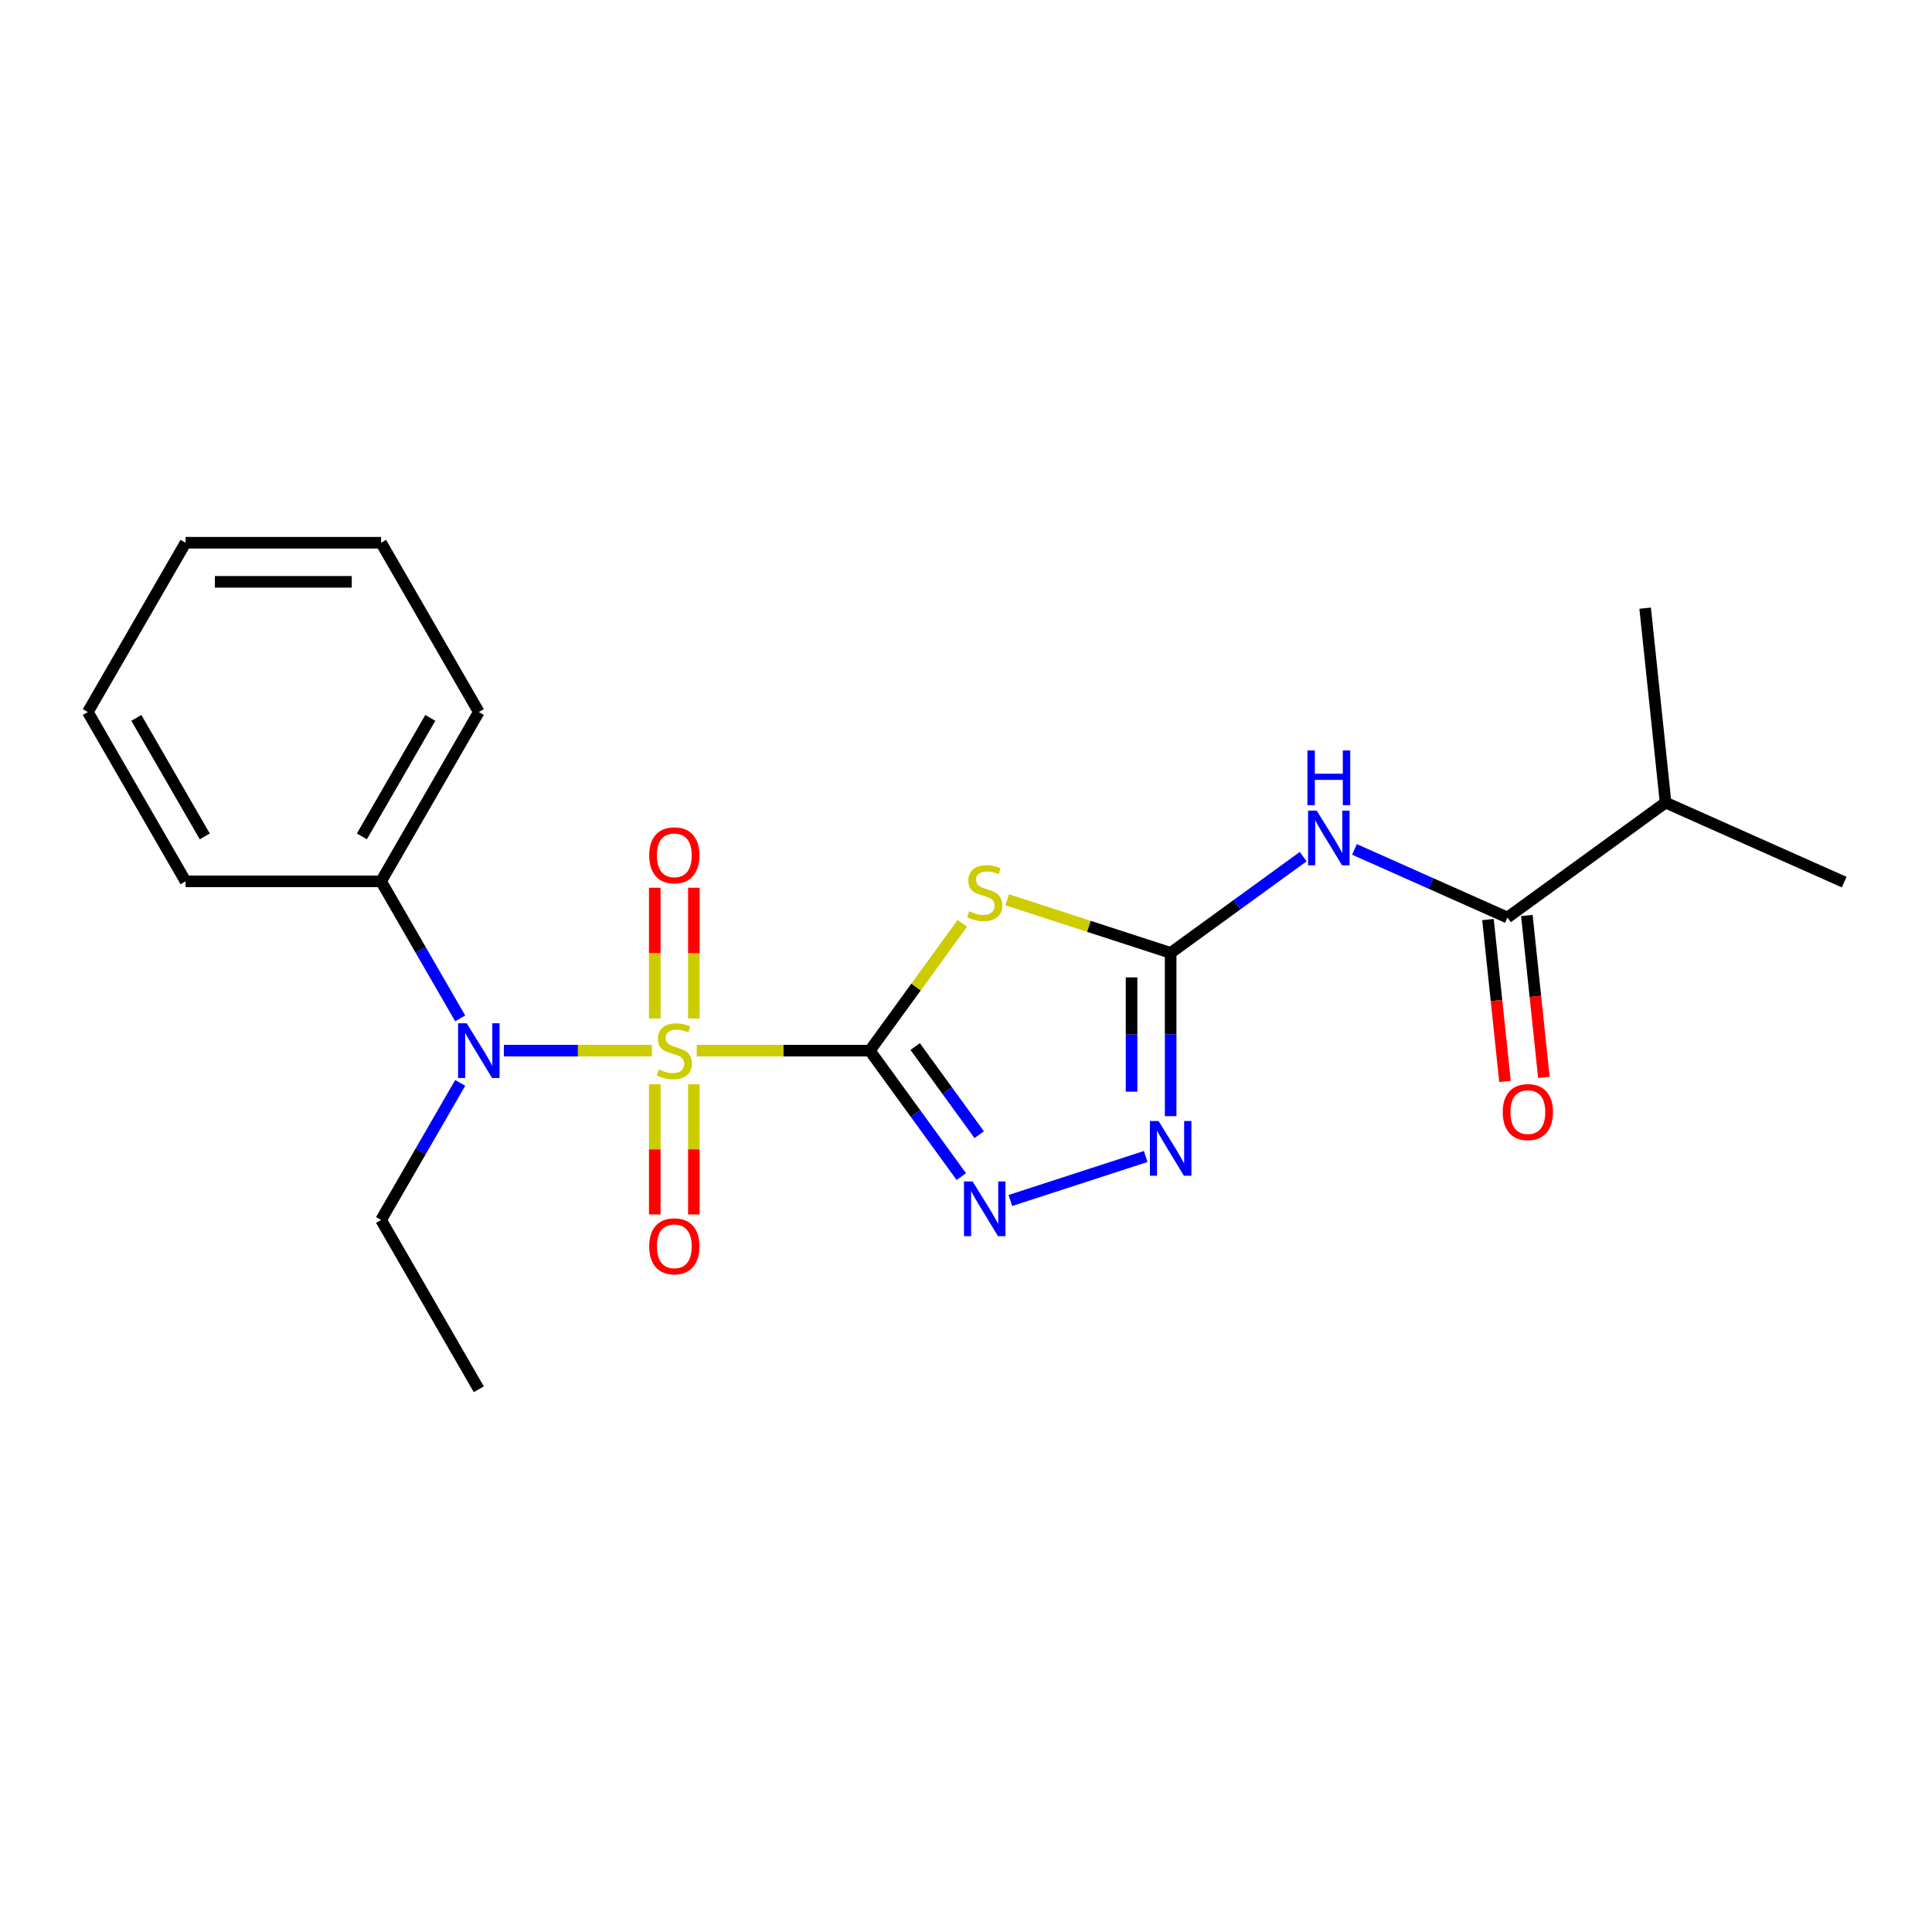 <?xml version='1.0' encoding='iso-8859-1'?>
<svg version='1.1' baseProfile='full'
              xmlns='http://www.w3.org/2000/svg'
                      xmlns:rdkit='http://www.rdkit.org/xml'
                      xmlns:xlink='http://www.w3.org/1999/xlink'
                  xml:space='preserve'
width='1000px' height='1000px' viewBox='0 0 1000 1000'>
<!-- END OF HEADER -->
<rect style='opacity:1.0;fill:#FFFFFF;stroke:none' width='1000' height='1000' x='0' y='0'> </rect>
<path class='bond-0' d='M 450.216,543.817 L 405.426,543.817' style='fill:none;fill-rule:evenodd;stroke:#000000;stroke-width:6px;stroke-linecap:butt;stroke-linejoin:miter;stroke-opacity:1' />
<path class='bond-0' d='M 405.426,543.817 L 360.635,543.817' style='fill:none;fill-rule:evenodd;stroke:#CCCC00;stroke-width:6px;stroke-linecap:butt;stroke-linejoin:miter;stroke-opacity:1' />
<path class='bond-1' d='M 450.216,543.817 L 474.15,510.874' style='fill:none;fill-rule:evenodd;stroke:#000000;stroke-width:6px;stroke-linecap:butt;stroke-linejoin:miter;stroke-opacity:1' />
<path class='bond-1' d='M 474.15,510.874 L 498.084,477.931' style='fill:none;fill-rule:evenodd;stroke:#CCCC00;stroke-width:6px;stroke-linecap:butt;stroke-linejoin:miter;stroke-opacity:1' />
<path class='bond-3' d='M 450.216,543.817 L 473.892,576.404' style='fill:none;fill-rule:evenodd;stroke:#000000;stroke-width:6px;stroke-linecap:butt;stroke-linejoin:miter;stroke-opacity:1' />
<path class='bond-3' d='M 473.892,576.404 L 497.568,608.992' style='fill:none;fill-rule:evenodd;stroke:#0000FF;stroke-width:6px;stroke-linecap:butt;stroke-linejoin:miter;stroke-opacity:1' />
<path class='bond-3' d='M 473.692,541.697 L 490.265,564.509' style='fill:none;fill-rule:evenodd;stroke:#000000;stroke-width:6px;stroke-linecap:butt;stroke-linejoin:miter;stroke-opacity:1' />
<path class='bond-3' d='M 490.265,564.509 L 506.838,587.32' style='fill:none;fill-rule:evenodd;stroke:#0000FF;stroke-width:6px;stroke-linecap:butt;stroke-linejoin:miter;stroke-opacity:1' />
<path class='bond-6' d='M 337.416,543.817 L 299.115,543.817' style='fill:none;fill-rule:evenodd;stroke:#CCCC00;stroke-width:6px;stroke-linecap:butt;stroke-linejoin:miter;stroke-opacity:1' />
<path class='bond-6' d='M 299.115,543.817 L 260.815,543.817' style='fill:none;fill-rule:evenodd;stroke:#0000FF;stroke-width:6px;stroke-linecap:butt;stroke-linejoin:miter;stroke-opacity:1' />
<path class='bond-8' d='M 359.145,527.167 L 359.145,493.333' style='fill:none;fill-rule:evenodd;stroke:#CCCC00;stroke-width:6px;stroke-linecap:butt;stroke-linejoin:miter;stroke-opacity:1' />
<path class='bond-8' d='M 359.145,493.333 L 359.145,459.5' style='fill:none;fill-rule:evenodd;stroke:#FF0000;stroke-width:6px;stroke-linecap:butt;stroke-linejoin:miter;stroke-opacity:1' />
<path class='bond-8' d='M 338.907,527.167 L 338.907,493.333' style='fill:none;fill-rule:evenodd;stroke:#CCCC00;stroke-width:6px;stroke-linecap:butt;stroke-linejoin:miter;stroke-opacity:1' />
<path class='bond-8' d='M 338.907,493.333 L 338.907,459.5' style='fill:none;fill-rule:evenodd;stroke:#FF0000;stroke-width:6px;stroke-linecap:butt;stroke-linejoin:miter;stroke-opacity:1' />
<path class='bond-9' d='M 338.907,561.226 L 338.907,594.91' style='fill:none;fill-rule:evenodd;stroke:#CCCC00;stroke-width:6px;stroke-linecap:butt;stroke-linejoin:miter;stroke-opacity:1' />
<path class='bond-9' d='M 338.907,594.91 L 338.907,628.593' style='fill:none;fill-rule:evenodd;stroke:#FF0000;stroke-width:6px;stroke-linecap:butt;stroke-linejoin:miter;stroke-opacity:1' />
<path class='bond-9' d='M 359.145,561.226 L 359.145,594.91' style='fill:none;fill-rule:evenodd;stroke:#CCCC00;stroke-width:6px;stroke-linecap:butt;stroke-linejoin:miter;stroke-opacity:1' />
<path class='bond-9' d='M 359.145,594.91 L 359.145,628.593' style='fill:none;fill-rule:evenodd;stroke:#FF0000;stroke-width:6px;stroke-linecap:butt;stroke-linejoin:miter;stroke-opacity:1' />
<path class='bond-2' d='M 521.304,465.724 L 563.618,479.473' style='fill:none;fill-rule:evenodd;stroke:#CCCC00;stroke-width:6px;stroke-linecap:butt;stroke-linejoin:miter;stroke-opacity:1' />
<path class='bond-2' d='M 563.618,479.473 L 605.932,493.222' style='fill:none;fill-rule:evenodd;stroke:#000000;stroke-width:6px;stroke-linecap:butt;stroke-linejoin:miter;stroke-opacity:1' />
<path class='bond-4' d='M 605.932,493.222 L 640.229,468.303' style='fill:none;fill-rule:evenodd;stroke:#000000;stroke-width:6px;stroke-linecap:butt;stroke-linejoin:miter;stroke-opacity:1' />
<path class='bond-4' d='M 640.229,468.303 L 674.527,443.384' style='fill:none;fill-rule:evenodd;stroke:#0000FF;stroke-width:6px;stroke-linecap:butt;stroke-linejoin:miter;stroke-opacity:1' />
<path class='bond-22' d='M 605.932,493.222 L 605.932,535.472' style='fill:none;fill-rule:evenodd;stroke:#000000;stroke-width:6px;stroke-linecap:butt;stroke-linejoin:miter;stroke-opacity:1' />
<path class='bond-22' d='M 605.932,535.472 L 605.932,577.722' style='fill:none;fill-rule:evenodd;stroke:#0000FF;stroke-width:6px;stroke-linecap:butt;stroke-linejoin:miter;stroke-opacity:1' />
<path class='bond-22' d='M 585.694,505.897 L 585.694,535.472' style='fill:none;fill-rule:evenodd;stroke:#000000;stroke-width:6px;stroke-linecap:butt;stroke-linejoin:miter;stroke-opacity:1' />
<path class='bond-22' d='M 585.694,535.472 L 585.694,565.047' style='fill:none;fill-rule:evenodd;stroke:#0000FF;stroke-width:6px;stroke-linecap:butt;stroke-linejoin:miter;stroke-opacity:1' />
<path class='bond-5' d='M 522.964,621.37 L 593.011,598.61' style='fill:none;fill-rule:evenodd;stroke:#0000FF;stroke-width:6px;stroke-linecap:butt;stroke-linejoin:miter;stroke-opacity:1' />
<path class='bond-7' d='M 701.066,439.651 L 740.653,457.276' style='fill:none;fill-rule:evenodd;stroke:#0000FF;stroke-width:6px;stroke-linecap:butt;stroke-linejoin:miter;stroke-opacity:1' />
<path class='bond-7' d='M 740.653,457.276 L 780.239,474.901' style='fill:none;fill-rule:evenodd;stroke:#000000;stroke-width:6px;stroke-linecap:butt;stroke-linejoin:miter;stroke-opacity:1' />
<path class='bond-11' d='M 238.199,527.127 L 217.72,491.655' style='fill:none;fill-rule:evenodd;stroke:#0000FF;stroke-width:6px;stroke-linecap:butt;stroke-linejoin:miter;stroke-opacity:1' />
<path class='bond-11' d='M 217.72,491.655 L 197.24,456.183' style='fill:none;fill-rule:evenodd;stroke:#000000;stroke-width:6px;stroke-linecap:butt;stroke-linejoin:miter;stroke-opacity:1' />
<path class='bond-13' d='M 238.199,560.506 L 217.72,595.978' style='fill:none;fill-rule:evenodd;stroke:#0000FF;stroke-width:6px;stroke-linecap:butt;stroke-linejoin:miter;stroke-opacity:1' />
<path class='bond-13' d='M 217.72,595.978 L 197.24,631.45' style='fill:none;fill-rule:evenodd;stroke:#000000;stroke-width:6px;stroke-linecap:butt;stroke-linejoin:miter;stroke-opacity:1' />
<path class='bond-10' d='M 770.175,475.959 L 774.578,517.852' style='fill:none;fill-rule:evenodd;stroke:#000000;stroke-width:6px;stroke-linecap:butt;stroke-linejoin:miter;stroke-opacity:1' />
<path class='bond-10' d='M 774.578,517.852 L 778.981,559.745' style='fill:none;fill-rule:evenodd;stroke:#FF0000;stroke-width:6px;stroke-linecap:butt;stroke-linejoin:miter;stroke-opacity:1' />
<path class='bond-10' d='M 790.302,473.843 L 794.705,515.737' style='fill:none;fill-rule:evenodd;stroke:#000000;stroke-width:6px;stroke-linecap:butt;stroke-linejoin:miter;stroke-opacity:1' />
<path class='bond-10' d='M 794.705,515.737 L 799.109,557.63' style='fill:none;fill-rule:evenodd;stroke:#FF0000;stroke-width:6px;stroke-linecap:butt;stroke-linejoin:miter;stroke-opacity:1' />
<path class='bond-12' d='M 780.239,474.901 L 862.103,415.423' style='fill:none;fill-rule:evenodd;stroke:#000000;stroke-width:6px;stroke-linecap:butt;stroke-linejoin:miter;stroke-opacity:1' />
<path class='bond-14' d='M 197.24,456.183 L 247.835,368.55' style='fill:none;fill-rule:evenodd;stroke:#000000;stroke-width:6px;stroke-linecap:butt;stroke-linejoin:miter;stroke-opacity:1' />
<path class='bond-14' d='M 187.303,432.919 L 222.719,371.576' style='fill:none;fill-rule:evenodd;stroke:#000000;stroke-width:6px;stroke-linecap:butt;stroke-linejoin:miter;stroke-opacity:1' />
<path class='bond-15' d='M 197.24,456.183 L 96.05,456.183' style='fill:none;fill-rule:evenodd;stroke:#000000;stroke-width:6px;stroke-linecap:butt;stroke-linejoin:miter;stroke-opacity:1' />
<path class='bond-16' d='M 862.103,415.423 L 954.545,456.581' style='fill:none;fill-rule:evenodd;stroke:#000000;stroke-width:6px;stroke-linecap:butt;stroke-linejoin:miter;stroke-opacity:1' />
<path class='bond-17' d='M 862.103,415.423 L 851.526,314.787' style='fill:none;fill-rule:evenodd;stroke:#000000;stroke-width:6px;stroke-linecap:butt;stroke-linejoin:miter;stroke-opacity:1' />
<path class='bond-18' d='M 197.24,631.45 L 247.835,719.084' style='fill:none;fill-rule:evenodd;stroke:#000000;stroke-width:6px;stroke-linecap:butt;stroke-linejoin:miter;stroke-opacity:1' />
<path class='bond-19' d='M 247.835,368.55 L 197.24,280.916' style='fill:none;fill-rule:evenodd;stroke:#000000;stroke-width:6px;stroke-linecap:butt;stroke-linejoin:miter;stroke-opacity:1' />
<path class='bond-20' d='M 96.05,456.183 L 45.455,368.55' style='fill:none;fill-rule:evenodd;stroke:#000000;stroke-width:6px;stroke-linecap:butt;stroke-linejoin:miter;stroke-opacity:1' />
<path class='bond-20' d='M 105.987,432.919 L 70.57,371.576' style='fill:none;fill-rule:evenodd;stroke:#000000;stroke-width:6px;stroke-linecap:butt;stroke-linejoin:miter;stroke-opacity:1' />
<path class='bond-23' d='M 197.24,280.916 L 96.05,280.916' style='fill:none;fill-rule:evenodd;stroke:#000000;stroke-width:6px;stroke-linecap:butt;stroke-linejoin:miter;stroke-opacity:1' />
<path class='bond-23' d='M 182.062,301.154 L 111.228,301.154' style='fill:none;fill-rule:evenodd;stroke:#000000;stroke-width:6px;stroke-linecap:butt;stroke-linejoin:miter;stroke-opacity:1' />
<path class='bond-21' d='M 45.455,368.55 L 96.05,280.916' style='fill:none;fill-rule:evenodd;stroke:#000000;stroke-width:6px;stroke-linecap:butt;stroke-linejoin:miter;stroke-opacity:1' />
<path  class='atom-1' d='M 341.026 553.537
Q 341.346 553.657, 342.666 554.217
Q 343.986 554.777, 345.426 555.137
Q 346.906 555.457, 348.346 555.457
Q 351.026 555.457, 352.586 554.177
Q 354.146 552.857, 354.146 550.577
Q 354.146 549.017, 353.346 548.057
Q 352.586 547.097, 351.386 546.577
Q 350.186 546.057, 348.186 545.457
Q 345.666 544.697, 344.146 543.977
Q 342.666 543.257, 341.586 541.737
Q 340.546 540.217, 340.546 537.657
Q 340.546 534.097, 342.946 531.897
Q 345.386 529.697, 350.186 529.697
Q 353.466 529.697, 357.186 531.257
L 356.266 534.337
Q 352.866 532.937, 350.306 532.937
Q 347.546 532.937, 346.026 534.097
Q 344.506 535.217, 344.546 537.177
Q 344.546 538.697, 345.306 539.617
Q 346.106 540.537, 347.226 541.057
Q 348.386 541.577, 350.306 542.177
Q 352.866 542.977, 354.386 543.777
Q 355.906 544.577, 356.986 546.217
Q 358.106 547.817, 358.106 550.577
Q 358.106 554.497, 355.466 556.617
Q 352.866 558.697, 348.506 558.697
Q 345.986 558.697, 344.066 558.137
Q 342.186 557.617, 339.946 556.697
L 341.026 553.537
' fill='#CCCC00'/>
<path  class='atom-2' d='M 501.694 471.672
Q 502.014 471.792, 503.334 472.352
Q 504.654 472.912, 506.094 473.272
Q 507.574 473.592, 509.014 473.592
Q 511.694 473.592, 513.254 472.312
Q 514.814 470.992, 514.814 468.712
Q 514.814 467.152, 514.014 466.192
Q 513.254 465.232, 512.054 464.712
Q 510.854 464.192, 508.854 463.592
Q 506.334 462.832, 504.814 462.112
Q 503.334 461.392, 502.254 459.872
Q 501.214 458.352, 501.214 455.792
Q 501.214 452.232, 503.614 450.032
Q 506.054 447.832, 510.854 447.832
Q 514.134 447.832, 517.854 449.392
L 516.934 452.472
Q 513.534 451.072, 510.974 451.072
Q 508.214 451.072, 506.694 452.232
Q 505.174 453.352, 505.214 455.312
Q 505.214 456.832, 505.974 457.752
Q 506.774 458.672, 507.894 459.192
Q 509.054 459.712, 510.974 460.312
Q 513.534 461.112, 515.054 461.912
Q 516.574 462.712, 517.654 464.352
Q 518.774 465.952, 518.774 468.712
Q 518.774 472.632, 516.134 474.752
Q 513.534 476.832, 509.174 476.832
Q 506.654 476.832, 504.734 476.272
Q 502.854 475.752, 500.614 474.832
L 501.694 471.672
' fill='#CCCC00'/>
<path  class='atom-4' d='M 503.434 611.521
L 512.714 626.521
Q 513.634 628.001, 515.114 630.681
Q 516.594 633.361, 516.674 633.521
L 516.674 611.521
L 520.434 611.521
L 520.434 639.841
L 516.554 639.841
L 506.594 623.441
Q 505.434 621.521, 504.194 619.321
Q 502.994 617.121, 502.634 616.441
L 502.634 639.841
L 498.954 639.841
L 498.954 611.521
L 503.434 611.521
' fill='#0000FF'/>
<path  class='atom-5' d='M 681.537 419.583
L 690.817 434.583
Q 691.737 436.063, 693.217 438.743
Q 694.697 441.423, 694.777 441.583
L 694.777 419.583
L 698.537 419.583
L 698.537 447.903
L 694.657 447.903
L 684.697 431.503
Q 683.537 429.583, 682.297 427.383
Q 681.097 425.183, 680.737 424.503
L 680.737 447.903
L 677.057 447.903
L 677.057 419.583
L 681.537 419.583
' fill='#0000FF'/>
<path  class='atom-5' d='M 676.717 388.431
L 680.557 388.431
L 680.557 400.471
L 695.037 400.471
L 695.037 388.431
L 698.877 388.431
L 698.877 416.751
L 695.037 416.751
L 695.037 403.671
L 680.557 403.671
L 680.557 416.751
L 676.717 416.751
L 676.717 388.431
' fill='#0000FF'/>
<path  class='atom-6' d='M 599.672 580.252
L 608.952 595.252
Q 609.872 596.732, 611.352 599.412
Q 612.832 602.092, 612.912 602.252
L 612.912 580.252
L 616.672 580.252
L 616.672 608.572
L 612.792 608.572
L 602.832 592.172
Q 601.672 590.252, 600.432 588.052
Q 599.232 585.852, 598.872 585.172
L 598.872 608.572
L 595.192 608.572
L 595.192 580.252
L 599.672 580.252
' fill='#0000FF'/>
<path  class='atom-7' d='M 241.575 529.657
L 250.855 544.657
Q 251.775 546.137, 253.255 548.817
Q 254.735 551.497, 254.815 551.657
L 254.815 529.657
L 258.575 529.657
L 258.575 557.977
L 254.695 557.977
L 244.735 541.577
Q 243.575 539.657, 242.335 537.457
Q 241.135 535.257, 240.775 534.577
L 240.775 557.977
L 237.095 557.977
L 237.095 529.657
L 241.575 529.657
' fill='#0000FF'/>
<path  class='atom-9' d='M 336.026 442.706
Q 336.026 435.906, 339.386 432.106
Q 342.746 428.306, 349.026 428.306
Q 355.306 428.306, 358.666 432.106
Q 362.026 435.906, 362.026 442.706
Q 362.026 449.586, 358.626 453.506
Q 355.226 457.386, 349.026 457.386
Q 342.786 457.386, 339.386 453.506
Q 336.026 449.626, 336.026 442.706
M 349.026 454.186
Q 353.346 454.186, 355.666 451.306
Q 358.026 448.386, 358.026 442.706
Q 358.026 437.146, 355.666 434.346
Q 353.346 431.506, 349.026 431.506
Q 344.706 431.506, 342.346 434.306
Q 340.026 437.106, 340.026 442.706
Q 340.026 448.426, 342.346 451.306
Q 344.706 454.186, 349.026 454.186
' fill='#FF0000'/>
<path  class='atom-10' d='M 336.026 645.087
Q 336.026 638.287, 339.386 634.487
Q 342.746 630.687, 349.026 630.687
Q 355.306 630.687, 358.666 634.487
Q 362.026 638.287, 362.026 645.087
Q 362.026 651.967, 358.626 655.887
Q 355.226 659.767, 349.026 659.767
Q 342.786 659.767, 339.386 655.887
Q 336.026 652.007, 336.026 645.087
M 349.026 656.567
Q 353.346 656.567, 355.666 653.687
Q 358.026 650.767, 358.026 645.087
Q 358.026 639.527, 355.666 636.727
Q 353.346 633.887, 349.026 633.887
Q 344.706 633.887, 342.346 636.687
Q 340.026 639.487, 340.026 645.087
Q 340.026 650.807, 342.346 653.687
Q 344.706 656.567, 349.026 656.567
' fill='#FF0000'/>
<path  class='atom-11' d='M 777.816 575.617
Q 777.816 568.817, 781.176 565.017
Q 784.536 561.217, 790.816 561.217
Q 797.096 561.217, 800.456 565.017
Q 803.816 568.817, 803.816 575.617
Q 803.816 582.497, 800.416 586.417
Q 797.016 590.297, 790.816 590.297
Q 784.576 590.297, 781.176 586.417
Q 777.816 582.537, 777.816 575.617
M 790.816 587.097
Q 795.136 587.097, 797.456 584.217
Q 799.816 581.297, 799.816 575.617
Q 799.816 570.057, 797.456 567.257
Q 795.136 564.417, 790.816 564.417
Q 786.496 564.417, 784.136 567.217
Q 781.816 570.017, 781.816 575.617
Q 781.816 581.337, 784.136 584.217
Q 786.496 587.097, 790.816 587.097
' fill='#FF0000'/>
</svg>
